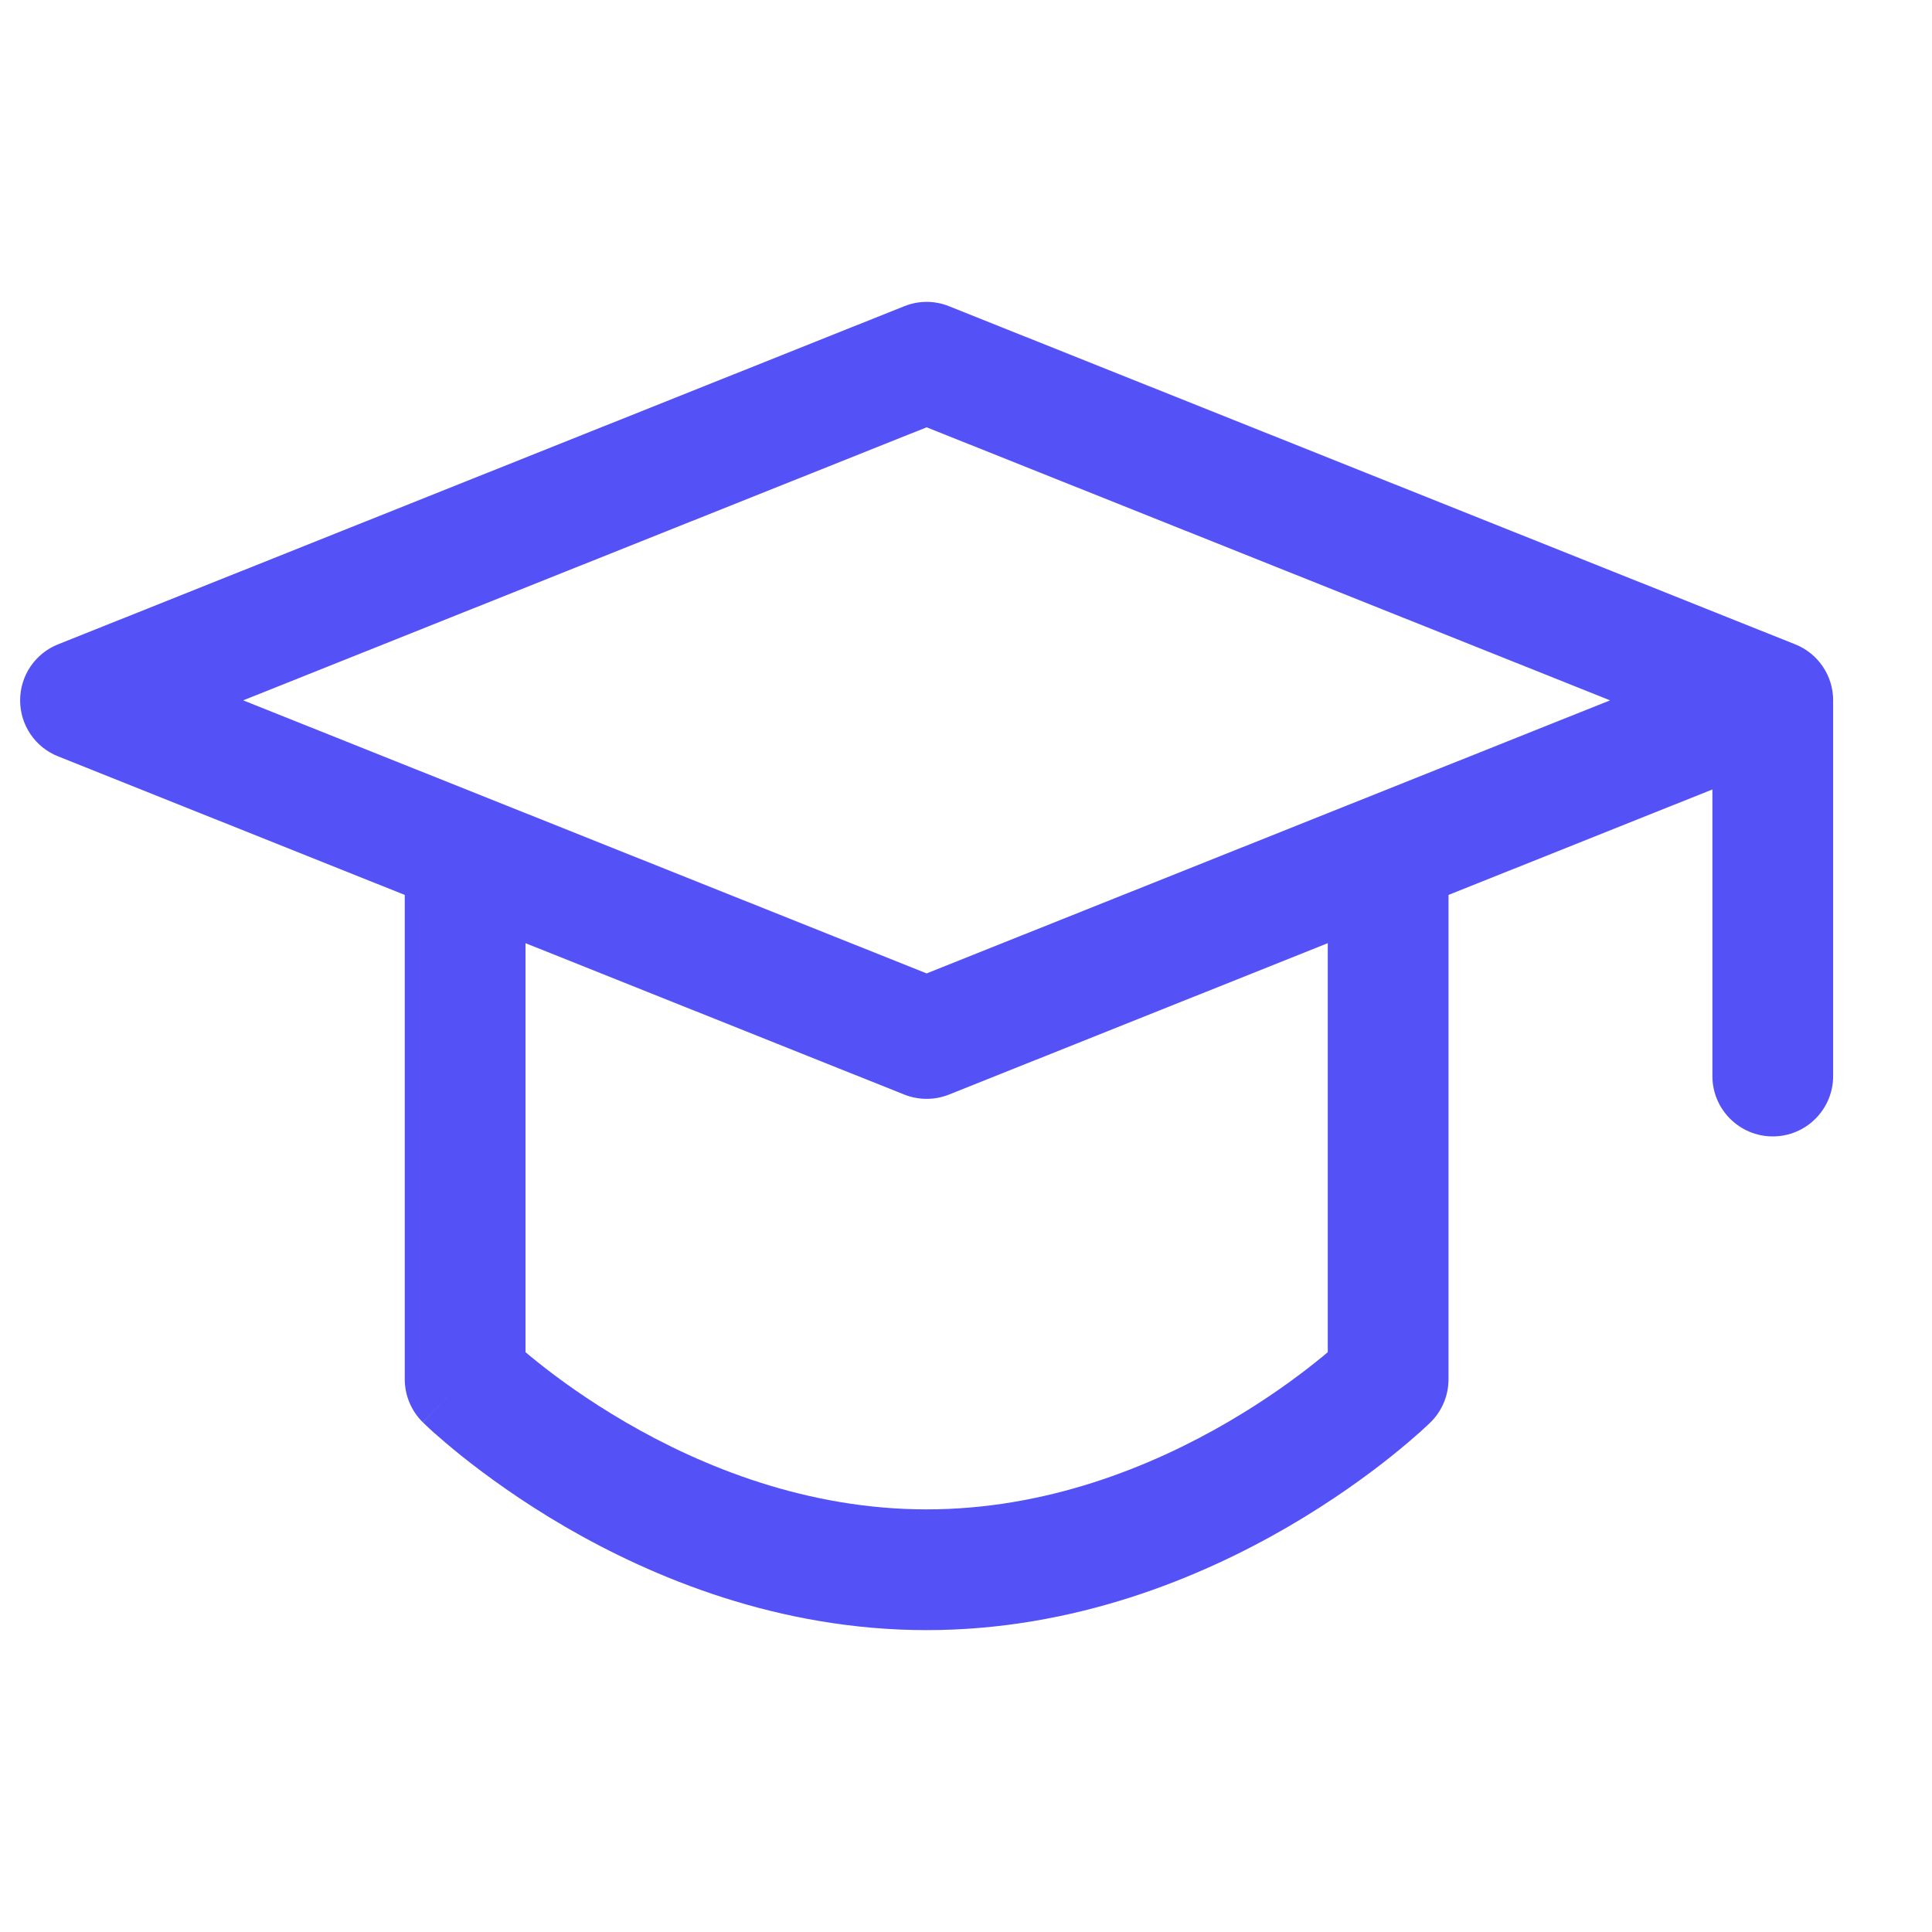 <?xml version="1.0" encoding="UTF-8"?> <svg xmlns="http://www.w3.org/2000/svg" width="24" height="24" viewBox="0 0 24 24" fill="none"> <path fill-rule="evenodd" clip-rule="evenodd" d="M11.233 3.804C11.412 3.732 11.611 3.732 11.789 3.804L22.3 8.004C22.585 8.117 22.772 8.393 22.772 8.7C22.772 9.007 22.585 9.283 22.3 9.396L11.789 13.597C11.611 13.668 11.412 13.668 11.233 13.597L0.722 9.396C0.437 9.283 0.25 9.007 0.25 8.7C0.25 8.393 0.437 8.117 0.722 8.004L11.233 3.804ZM3.021 8.7L11.511 12.092L20.001 8.7L11.511 5.308L3.021 8.7Z" fill="#5451F7"></path> <path fill-rule="evenodd" clip-rule="evenodd" d="M22.022 8.005C22.436 8.005 22.772 8.341 22.772 8.755V13.367C22.772 13.781 22.436 14.117 22.022 14.117C21.608 14.117 21.272 13.781 21.272 13.367V8.755C21.272 8.341 21.608 8.005 22.022 8.005Z" fill="#5451F7"></path> <path fill-rule="evenodd" clip-rule="evenodd" d="M5.778 10.163C6.192 10.163 6.528 10.498 6.528 10.913V16.797C6.571 16.834 6.62 16.874 6.674 16.917C6.928 17.121 7.302 17.394 7.773 17.668C8.721 18.22 10.023 18.75 11.511 18.75C12.999 18.75 14.301 18.22 15.249 17.668C15.72 17.394 16.094 17.121 16.348 16.917C16.403 16.874 16.452 16.834 16.494 16.797V10.913C16.494 10.498 16.83 10.163 17.244 10.163C17.659 10.163 17.994 10.498 17.994 10.913V17.133C17.994 17.334 17.914 17.527 17.771 17.668L17.244 17.133C17.771 17.668 17.771 17.668 17.771 17.668L17.769 17.67L17.766 17.672L17.758 17.68L17.731 17.706C17.708 17.728 17.676 17.757 17.635 17.794C17.553 17.867 17.436 17.968 17.285 18.089C16.985 18.329 16.549 18.647 16.003 18.965C14.916 19.597 13.352 20.25 11.511 20.25C9.671 20.25 8.106 19.597 7.019 18.965C6.473 18.647 6.038 18.329 5.737 18.089C5.587 17.968 5.469 17.867 5.387 17.794C5.346 17.757 5.314 17.728 5.292 17.706L5.265 17.68L5.256 17.672L5.254 17.67L5.253 17.669C5.252 17.669 5.252 17.668 5.778 17.133L5.252 17.668C5.109 17.527 5.028 17.334 5.028 17.133V10.913C5.028 10.498 5.364 10.163 5.778 10.163Z" fill="#5451F7"></path> </svg> 